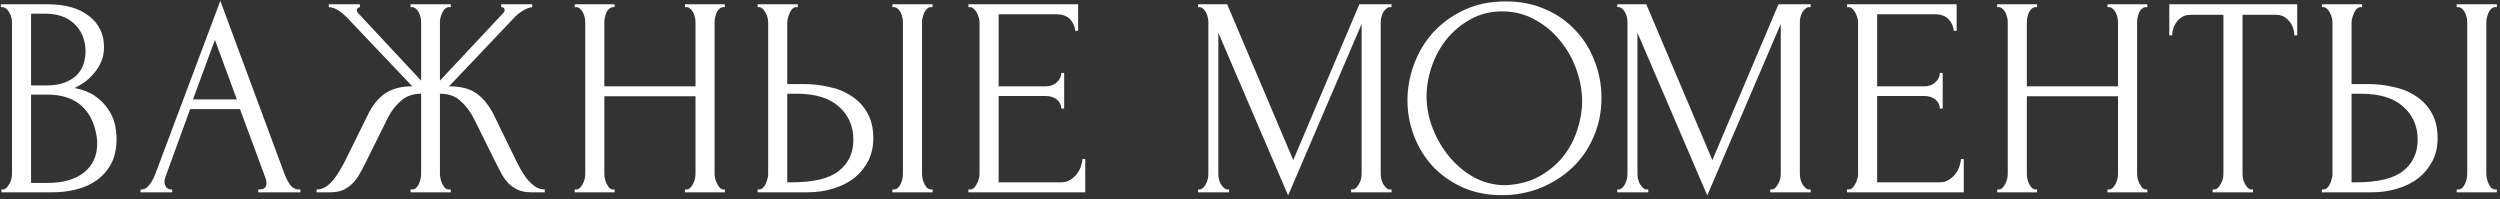 <?xml version="1.0" encoding="UTF-8"?> <svg xmlns="http://www.w3.org/2000/svg" width="351" height="28" viewBox="0 0 351 28" fill="none"><rect x="0" y="0" width="351" height="28" fill="#333333" stroke="none"/><path d="M0.203 26.6H0.403C0.59 26.6 0.763 26.52 0.923 26.36C1.083 26.2 1.216 26.013 1.323 25.8C1.456 25.587 1.55 25.36 1.603 25.12C1.656 24.853 1.683 24.613 1.683 24.4V3.12C1.683 2.933 1.656 2.72 1.603 2.48C1.55 2.24 1.456 2.013 1.323 1.8C1.216 1.56 1.07 1.373 0.883 1.24C0.723 1.08 0.536 1 0.323 1H0.123V0.6H6.683C9.163 0.6 11.097 1.147 12.483 2.24C13.896 3.333 14.603 4.787 14.603 6.6C14.603 7.373 14.47 8.067 14.203 8.68C13.937 9.293 13.59 9.84 13.163 10.32C12.763 10.8 12.323 11.213 11.843 11.56C11.363 11.88 10.91 12.147 10.483 12.36C11.603 12.573 12.537 12.933 13.283 13.44C14.03 13.947 14.63 14.533 15.083 15.2C15.563 15.84 15.896 16.533 16.083 17.28C16.27 18.027 16.363 18.76 16.363 19.48C16.363 20.867 16.11 22.04 15.603 23C15.097 23.933 14.416 24.707 13.563 25.32C12.736 25.907 11.777 26.333 10.683 26.6C9.616 26.867 8.51 27 7.363 27H0.203V26.6ZM13.643 19.72C13.43 17.667 12.736 16.08 11.563 14.96C10.39 13.84 8.736 13.28 6.603 13.28H4.363V25.68H6.683C8.843 25.68 10.537 25.2 11.763 24.24C13.017 23.253 13.643 21.893 13.643 20.16V19.72ZM12.003 6.96C11.923 5.413 11.377 4.187 10.363 3.28C9.376 2.373 8.043 1.92 6.363 1.92H4.363V12H6.443C7.563 12 8.47 11.853 9.163 11.56C9.883 11.267 10.457 10.893 10.883 10.44C11.31 9.96 11.603 9.44 11.763 8.88C11.923 8.32 12.003 7.773 12.003 7.24V6.96ZM36.253 26.6H36.453C37.093 26.6 37.413 26.307 37.413 25.72C37.413 25.507 37.373 25.28 37.293 25.04L33.693 15.32H26.693L23.213 24.88C23.133 25.093 23.093 25.293 23.093 25.48C23.093 25.827 23.187 26.107 23.373 26.32C23.56 26.507 23.76 26.6 23.973 26.6H24.173V27H19.733V26.6H19.933C20.28 26.6 20.613 26.4 20.933 26C21.28 25.573 21.56 25.08 21.773 24.52L30.933 0.12L39.893 24.28C40.08 24.813 40.333 25.333 40.653 25.84C41 26.347 41.44 26.6 41.973 26.6H42.173V27H36.253V26.6ZM27.093 13.96H33.253L30.173 5.6L27.093 13.96ZM57.647 26.6H57.847C58.06 26.6 58.247 26.533 58.407 26.4C58.567 26.24 58.7 26.053 58.807 25.84C58.914 25.6 58.994 25.36 59.047 25.12C59.1 24.853 59.127 24.613 59.127 24.4V13.16C57.98 13.16 57.034 13.493 56.287 14.16C55.541 14.8 54.927 15.6 54.447 16.56L51.247 23C51.007 23.507 50.74 24 50.447 24.48C50.181 24.96 49.861 25.387 49.487 25.76C49.114 26.133 48.674 26.44 48.167 26.68C47.66 26.893 47.034 27 46.287 27H44.447V26.6C44.954 26.6 45.42 26.453 45.847 26.16C46.274 25.84 46.647 25.467 46.967 25.04C47.314 24.587 47.607 24.133 47.847 23.68C48.114 23.227 48.327 22.84 48.487 22.52L51.647 16.12C52.261 14.84 53.047 13.853 54.007 13.16C54.994 12.467 56.287 12.12 57.887 12.12L48.887 2.64C48.434 2.16 47.98 1.773 47.527 1.48C47.1 1.187 46.647 1.027 46.167 1V0.6H50.527V1C50.234 1.08 50.087 1.227 50.087 1.44C50.087 1.52 50.141 1.64 50.247 1.8L59.127 11.32V3.08C59.127 2.893 59.1 2.68 59.047 2.44C58.994 2.2 58.914 1.973 58.807 1.76C58.7 1.547 58.567 1.373 58.407 1.24C58.247 1.08 58.06 1 57.847 1H57.647V0.6H63.287V1H62.967C62.594 1.053 62.3 1.32 62.087 1.8C61.874 2.28 61.767 2.707 61.767 3.08V11.32L70.687 1.8C70.794 1.693 70.847 1.573 70.847 1.44C70.847 1.147 70.687 1 70.367 1V0.6H74.727V1C74.274 1.053 73.807 1.24 73.327 1.56C72.847 1.853 72.421 2.213 72.047 2.64L63.047 12.12C64.727 12.12 66.034 12.467 66.967 13.16C67.9 13.853 68.687 14.84 69.327 16.12L72.447 22.52C72.607 22.84 72.807 23.227 73.047 23.68C73.287 24.133 73.581 24.587 73.927 25.04C74.274 25.467 74.66 25.84 75.087 26.16C75.514 26.453 75.981 26.6 76.487 26.6V27H74.607C73.887 27 73.274 26.893 72.767 26.68C72.26 26.44 71.82 26.147 71.447 25.8C71.074 25.427 70.754 25 70.487 24.52C70.221 24.04 69.954 23.533 69.687 23L66.487 16.56C66.007 15.627 65.394 14.827 64.647 14.16C63.927 13.493 62.967 13.16 61.767 13.16V24.4C61.767 24.613 61.794 24.84 61.847 25.08C61.901 25.32 61.98 25.56 62.087 25.8C62.194 26.013 62.314 26.2 62.447 26.36C62.607 26.52 62.794 26.6 63.007 26.6H63.287V27H57.647V26.6ZM96.169 26.6H96.369C96.556 26.6 96.729 26.533 96.889 26.4C97.049 26.24 97.183 26.053 97.289 25.84C97.423 25.6 97.516 25.36 97.569 25.12C97.623 24.853 97.649 24.613 97.649 24.4V13.52H84.849V24.4C84.849 24.613 84.876 24.853 84.929 25.12C84.983 25.36 85.063 25.587 85.169 25.8C85.276 26.013 85.396 26.2 85.529 26.36C85.689 26.52 85.876 26.6 86.089 26.6H86.289V27H80.689V26.6H80.889C81.076 26.6 81.249 26.533 81.409 26.4C81.569 26.24 81.703 26.053 81.809 25.84C81.943 25.6 82.036 25.36 82.089 25.12C82.143 24.853 82.169 24.613 82.169 24.4V3.08C82.169 2.893 82.143 2.68 82.089 2.44C82.036 2.2 81.956 1.973 81.849 1.76C81.743 1.547 81.609 1.373 81.449 1.24C81.289 1.08 81.103 1 80.889 1H80.689V0.6H86.289V1H86.089C85.876 1 85.689 1.08 85.529 1.24C85.369 1.373 85.236 1.547 85.129 1.76C85.049 1.973 84.983 2.2 84.929 2.44C84.876 2.68 84.849 2.893 84.849 3.08V12.12H97.649V3.08C97.649 2.893 97.623 2.68 97.569 2.44C97.516 2.2 97.436 1.973 97.329 1.76C97.223 1.547 97.089 1.373 96.929 1.24C96.769 1.08 96.583 1 96.369 1H96.169V0.6H101.769V1H101.569C101.356 1 101.169 1.08 101.009 1.24C100.849 1.373 100.716 1.547 100.609 1.76C100.529 1.973 100.463 2.2 100.409 2.44C100.356 2.68 100.329 2.893 100.329 3.08V24.4C100.329 24.613 100.356 24.853 100.409 25.12C100.489 25.36 100.583 25.587 100.689 25.8C100.796 26.013 100.916 26.2 101.049 26.36C101.209 26.52 101.383 26.6 101.569 26.6H101.769V27H96.169V26.6ZM106.372 26.6H106.572C106.759 26.6 106.932 26.533 107.092 26.4C107.252 26.24 107.386 26.053 107.492 25.84C107.599 25.627 107.679 25.4 107.732 25.16C107.812 24.92 107.852 24.707 107.852 24.52V3.2C107.852 3.013 107.826 2.787 107.772 2.52C107.719 2.253 107.626 2.013 107.492 1.8C107.386 1.587 107.252 1.4 107.092 1.24C106.932 1.08 106.759 1 106.572 1H106.372V0.6H112.012V1H111.732C111.359 1.053 111.066 1.347 110.852 1.88C110.639 2.387 110.532 2.827 110.532 3.2V11.8H112.772C113.999 11.8 115.199 11.933 116.372 12.2C117.572 12.44 118.626 12.867 119.532 13.48C120.466 14.067 121.212 14.853 121.772 15.84C122.332 16.8 122.612 18 122.612 19.44C122.612 20.613 122.372 21.667 121.892 22.6C121.412 23.533 120.759 24.333 119.932 25C119.106 25.64 118.119 26.133 116.972 26.48C115.852 26.827 114.639 27 113.332 27H106.372V26.6ZM111.132 25.6C114.226 25.6 116.439 25.067 117.772 24C119.132 22.933 119.812 21.467 119.812 19.6C119.812 17.707 119.132 16.16 117.772 14.96C116.439 13.76 114.466 13.16 111.852 13.16H110.532V25.6H111.132ZM125.292 0.6H130.932V1H130.612C130.426 1.027 130.252 1.12 130.092 1.28C129.959 1.44 129.839 1.627 129.732 1.84C129.652 2.027 129.586 2.24 129.532 2.48C129.479 2.693 129.452 2.893 129.452 3.08V24.4C129.452 24.613 129.479 24.84 129.532 25.08C129.586 25.32 129.666 25.56 129.772 25.8C129.879 26.013 129.999 26.2 130.132 26.36C130.292 26.493 130.466 26.573 130.652 26.6H130.932V27H125.292V26.6H125.492C125.706 26.6 125.892 26.533 126.052 26.4C126.212 26.24 126.346 26.053 126.452 25.84C126.559 25.6 126.639 25.36 126.692 25.12C126.746 24.853 126.772 24.613 126.772 24.4V3.08C126.772 2.893 126.746 2.68 126.692 2.44C126.639 2.2 126.559 1.973 126.452 1.76C126.346 1.547 126.212 1.373 126.052 1.24C125.892 1.08 125.706 1 125.492 1H125.292V0.6ZM135.969 26.6H136.169C136.382 26.6 136.569 26.533 136.729 26.4C136.889 26.24 137.022 26.053 137.129 25.84C137.262 25.627 137.355 25.4 137.409 25.16C137.489 24.92 137.529 24.693 137.529 24.48V3.08C137.529 2.893 137.489 2.68 137.409 2.44C137.355 2.2 137.262 1.973 137.129 1.76C137.022 1.547 136.889 1.373 136.729 1.24C136.569 1.08 136.382 1 136.169 1H135.969V0.6H151.369V4.32H150.969C150.915 3.707 150.675 3.173 150.249 2.72C149.822 2.24 149.155 2 148.249 2H140.209V12.12H146.849C147.462 12.12 147.969 11.933 148.369 11.56C148.795 11.187 149.009 10.747 149.009 10.24H149.409V15.24H149.009C149.009 14.76 148.809 14.347 148.409 14C148.009 13.653 147.489 13.48 146.849 13.48H140.209V25.6H148.969C149.475 25.6 149.915 25.48 150.289 25.24C150.662 25 150.969 24.72 151.209 24.4C151.475 24.053 151.662 23.693 151.769 23.32C151.902 22.92 151.969 22.587 151.969 22.32H152.369V27H135.969V26.6ZM189.693 26.6H189.893C190.08 26.6 190.253 26.52 190.413 26.36C190.573 26.2 190.707 26.013 190.813 25.8C190.947 25.587 191.04 25.36 191.093 25.12C191.147 24.853 191.173 24.613 191.173 24.4V3.36L180.853 27.44L171.053 4.6V24.4C171.053 24.613 171.08 24.853 171.133 25.12C171.187 25.36 171.267 25.587 171.373 25.8C171.507 26.013 171.653 26.2 171.813 26.36C171.973 26.52 172.16 26.6 172.373 26.6H172.573V27H168.213V26.6H168.413C168.6 26.6 168.773 26.52 168.933 26.36C169.093 26.2 169.227 26.013 169.333 25.8C169.44 25.587 169.52 25.36 169.573 25.12C169.627 24.853 169.653 24.613 169.653 24.4V3.08C169.653 2.893 169.627 2.68 169.573 2.44C169.52 2.2 169.44 1.973 169.333 1.76C169.227 1.547 169.093 1.373 168.933 1.24C168.773 1.08 168.6 1 168.413 1H168.213V0.6H172.293L181.573 22.48L190.853 0.6H195.373V1H195.173C194.96 1 194.773 1.08 194.613 1.24C194.453 1.373 194.307 1.547 194.173 1.76C194.067 1.973 193.987 2.2 193.933 2.44C193.88 2.68 193.853 2.893 193.853 3.08V24.4C193.853 24.613 193.88 24.853 193.933 25.12C193.987 25.36 194.067 25.587 194.173 25.8C194.307 26.013 194.453 26.2 194.613 26.36C194.773 26.52 194.96 26.6 195.173 26.6H195.373V27H189.693V26.6ZM211.408 0.2C213.488 0.2 215.355 0.573 217.008 1.32C218.661 2.04 220.061 3.027 221.208 4.28C222.381 5.507 223.275 6.947 223.888 8.6C224.528 10.227 224.848 11.933 224.848 13.72C224.848 15.72 224.475 17.56 223.728 19.24C223.008 20.92 222.008 22.36 220.728 23.56C219.448 24.76 217.955 25.707 216.248 26.4C214.568 27.067 212.768 27.4 210.848 27.4C208.795 27.4 206.941 27.027 205.288 26.28C203.661 25.533 202.275 24.547 201.128 23.32C200.008 22.093 199.141 20.68 198.528 19.08C197.915 17.48 197.608 15.813 197.608 14.08C197.608 12.373 197.915 10.693 198.528 9.04C199.141 7.36 200.035 5.867 201.208 4.56C202.408 3.253 203.861 2.2 205.568 1.4C207.275 0.6 209.221 0.2 211.408 0.2ZM211.368 26C213.155 25.92 214.715 25.52 216.048 24.8C217.408 24.053 218.541 23.12 219.448 22C220.355 20.853 221.021 19.6 221.448 18.24C221.901 16.88 222.128 15.533 222.128 14.2C222.128 12.733 221.861 11.253 221.328 9.76C220.795 8.267 220.035 6.92 219.048 5.72C218.061 4.493 216.875 3.507 215.488 2.76C214.128 1.987 212.595 1.6 210.888 1.6C209.235 1.6 207.755 1.973 206.448 2.72C205.141 3.44 204.021 4.373 203.088 5.52C202.181 6.667 201.488 7.947 201.008 9.36C200.528 10.773 200.288 12.16 200.288 13.52C200.288 14.987 200.568 16.467 201.128 17.96C201.688 19.427 202.461 20.76 203.448 21.96C204.435 23.16 205.595 24.133 206.928 24.88C208.288 25.627 209.768 26 211.368 26ZM248.539 26.6H248.739C248.925 26.6 249.099 26.52 249.259 26.36C249.419 26.2 249.552 26.013 249.659 25.8C249.792 25.587 249.885 25.36 249.939 25.12C249.992 24.853 250.019 24.613 250.019 24.4V3.36L239.699 27.44L229.899 4.6V24.4C229.899 24.613 229.925 24.853 229.979 25.12C230.032 25.36 230.112 25.587 230.219 25.8C230.352 26.013 230.499 26.2 230.659 26.36C230.819 26.52 231.005 26.6 231.219 26.6H231.419V27H227.059V26.6H227.259C227.445 26.6 227.619 26.52 227.779 26.36C227.939 26.2 228.072 26.013 228.179 25.8C228.285 25.587 228.365 25.36 228.419 25.12C228.472 24.853 228.499 24.613 228.499 24.4V3.08C228.499 2.893 228.472 2.68 228.419 2.44C228.365 2.2 228.285 1.973 228.179 1.76C228.072 1.547 227.939 1.373 227.779 1.24C227.619 1.08 227.445 1 227.259 1H227.059V0.6H231.139L240.419 22.48L249.699 0.6H254.219V1H254.019C253.805 1 253.619 1.08 253.459 1.24C253.299 1.373 253.152 1.547 253.019 1.76C252.912 1.973 252.832 2.2 252.779 2.44C252.725 2.68 252.699 2.893 252.699 3.08V24.4C252.699 24.613 252.725 24.853 252.779 25.12C252.832 25.36 252.912 25.587 253.019 25.8C253.152 26.013 253.299 26.2 253.459 26.36C253.619 26.52 253.805 26.6 254.019 26.6H254.219V27H248.539V26.6ZM259.313 26.6H259.513C259.726 26.6 259.913 26.533 260.073 26.4C260.233 26.24 260.366 26.053 260.473 25.84C260.606 25.627 260.699 25.4 260.753 25.16C260.833 24.92 260.873 24.693 260.873 24.48V3.08C260.873 2.893 260.833 2.68 260.753 2.44C260.699 2.2 260.606 1.973 260.473 1.76C260.366 1.547 260.233 1.373 260.073 1.24C259.913 1.08 259.726 1 259.513 1H259.313V0.6H274.713V4.32H274.313C274.259 3.707 274.019 3.173 273.593 2.72C273.166 2.24 272.499 2 271.593 2H263.553V12.12H270.193C270.806 12.12 271.313 11.933 271.713 11.56C272.139 11.187 272.353 10.747 272.353 10.24H272.753V15.24H272.353C272.353 14.76 272.153 14.347 271.753 14C271.353 13.653 270.833 13.48 270.193 13.48H263.553V25.6H272.313C272.819 25.6 273.259 25.48 273.633 25.24C274.006 25 274.313 24.72 274.553 24.4C274.819 24.053 275.006 23.693 275.113 23.32C275.246 22.92 275.313 22.587 275.313 22.32H275.713V27H259.313V26.6ZM295.887 26.6H296.087C296.273 26.6 296.447 26.533 296.607 26.4C296.767 26.24 296.9 26.053 297.007 25.84C297.14 25.6 297.233 25.36 297.287 25.12C297.34 24.853 297.367 24.613 297.367 24.4V13.52H284.567V24.4C284.567 24.613 284.593 24.853 284.647 25.12C284.7 25.36 284.78 25.587 284.887 25.8C284.993 26.013 285.113 26.2 285.247 26.36C285.407 26.52 285.593 26.6 285.807 26.6H286.007V27H280.407V26.6H280.607C280.793 26.6 280.967 26.533 281.127 26.4C281.287 26.24 281.42 26.053 281.527 25.84C281.66 25.6 281.753 25.36 281.807 25.12C281.86 24.853 281.887 24.613 281.887 24.4V3.08C281.887 2.893 281.86 2.68 281.807 2.44C281.753 2.2 281.673 1.973 281.567 1.76C281.46 1.547 281.327 1.373 281.167 1.24C281.007 1.08 280.82 1 280.607 1H280.407V0.6H286.007V1H285.807C285.593 1 285.407 1.08 285.247 1.24C285.087 1.373 284.953 1.547 284.847 1.76C284.767 1.973 284.7 2.2 284.647 2.44C284.593 2.68 284.567 2.893 284.567 3.08V12.12H297.367V3.08C297.367 2.893 297.34 2.68 297.287 2.44C297.233 2.2 297.153 1.973 297.047 1.76C296.94 1.547 296.807 1.373 296.647 1.24C296.487 1.08 296.3 1 296.087 1H295.887V0.6H301.487V1H301.287C301.073 1 300.887 1.08 300.727 1.24C300.567 1.373 300.433 1.547 300.327 1.76C300.247 1.973 300.18 2.2 300.127 2.44C300.073 2.68 300.047 2.893 300.047 3.08V24.4C300.047 24.613 300.073 24.853 300.127 25.12C300.207 25.36 300.3 25.587 300.407 25.8C300.513 26.013 300.633 26.2 300.767 26.36C300.927 26.52 301.1 26.6 301.287 26.6H301.487V27H295.887V26.6ZM316.129 26.6H316.329V27H310.649V26.6H310.849C311.063 26.6 311.249 26.52 311.409 26.36C311.569 26.2 311.703 26.013 311.809 25.8C311.943 25.587 312.036 25.36 312.089 25.12C312.143 24.853 312.169 24.613 312.169 24.4V2.08H307.529C307.103 2.08 306.729 2.173 306.409 2.36C306.089 2.547 305.823 2.787 305.609 3.08C305.396 3.347 305.236 3.653 305.129 4C305.023 4.32 304.969 4.64 304.969 4.96H304.569V0.6H322.529V4.96H322.129C322.129 4.64 322.076 4.32 321.969 4C321.863 3.653 321.703 3.347 321.489 3.08C321.276 2.787 321.009 2.547 320.689 2.36C320.369 2.173 319.996 2.08 319.569 2.08H314.849V24.4C314.849 24.613 314.876 24.853 314.929 25.12C314.983 25.36 315.063 25.587 315.169 25.8C315.303 26.013 315.436 26.2 315.569 26.36C315.729 26.52 315.916 26.6 316.129 26.6ZM326 26.6H326.2C326.387 26.6 326.56 26.533 326.72 26.4C326.88 26.24 327.014 26.053 327.12 25.84C327.227 25.627 327.307 25.4 327.36 25.16C327.44 24.92 327.48 24.707 327.48 24.52V3.2C327.48 3.013 327.454 2.787 327.4 2.52C327.347 2.253 327.254 2.013 327.12 1.8C327.014 1.587 326.88 1.4 326.72 1.24C326.56 1.08 326.387 1 326.2 1H326V0.6H331.64V1H331.36C330.987 1.053 330.694 1.347 330.48 1.88C330.267 2.387 330.16 2.827 330.16 3.2V11.8H332.4C333.627 11.8 334.827 11.933 336 12.2C337.2 12.44 338.254 12.867 339.16 13.48C340.094 14.067 340.84 14.853 341.4 15.84C341.96 16.8 342.24 18 342.24 19.44C342.24 20.613 342 21.667 341.52 22.6C341.04 23.533 340.387 24.333 339.56 25C338.734 25.64 337.747 26.133 336.6 26.48C335.48 26.827 334.267 27 332.96 27H326V26.6ZM330.76 25.6C333.854 25.6 336.067 25.067 337.4 24C338.76 22.933 339.44 21.467 339.44 19.6C339.44 17.707 338.76 16.16 337.4 14.96C336.067 13.76 334.094 13.16 331.48 13.16H330.16V25.6H330.76ZM344.92 0.6H350.56V1H350.24C350.054 1.027 349.88 1.12 349.72 1.28C349.587 1.44 349.467 1.627 349.36 1.84C349.28 2.027 349.214 2.24 349.16 2.48C349.107 2.693 349.08 2.893 349.08 3.08V24.4C349.08 24.613 349.107 24.84 349.16 25.08C349.214 25.32 349.294 25.56 349.4 25.8C349.507 26.013 349.627 26.2 349.76 26.36C349.92 26.493 350.094 26.573 350.28 26.6H350.56V27H344.92V26.6H345.12C345.334 26.6 345.52 26.533 345.68 26.4C345.84 26.24 345.974 26.053 346.08 25.84C346.187 25.6 346.267 25.36 346.32 25.12C346.374 24.853 346.4 24.613 346.4 24.4V3.08C346.4 2.893 346.374 2.68 346.32 2.44C346.267 2.2 346.187 1.973 346.08 1.76C345.974 1.547 345.84 1.373 345.68 1.24C345.52 1.08 345.334 1 345.12 1H344.92V0.6Z" fill="white"></path></svg> 
